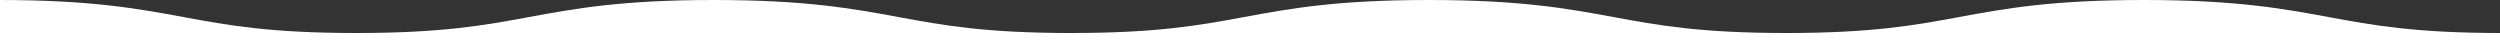 <svg xmlns="http://www.w3.org/2000/svg" width="1920" height="38" viewBox="0 0 1920 38">
  <rect x="0" y="0" width="1920" height="38" fill="#333333" stroke="none"/>
  <defs>
    <style>
      .cls-1 {
        fill: #fff;
        fill-rule: evenodd;
      }
    </style>
  </defs>
  <path id="Shape_20_copy" data-name="Shape 20 copy" class="cls-1" d="M1921,954V941.344c-66.36,0-98.61-5.954-132.76-12.257C1753.39,922.653,1717.35,916,1646.42,916s-106.97,6.653-141.82,13.087c-34.15,6.3-66.4,12.257-132.76,12.257s-98.61-5.954-132.75-12.257C1204.23,922.653,1168.2,916,1097.27,916s-106.964,6.653-141.816,13.087c-34.145,6.3-66.4,12.257-132.754,12.257s-98.607-5.954-132.752-12.257C655.1,922.653,619.059,916,548.133,916S441.17,922.653,406.32,929.087c-34.144,6.3-66.394,12.257-132.75,12.257s-98.61-5.954-132.754-12.257C105.965,922.653,69.926,916-1,916v38H1921Z" transform="translate(0 -916)"/>
</svg>
